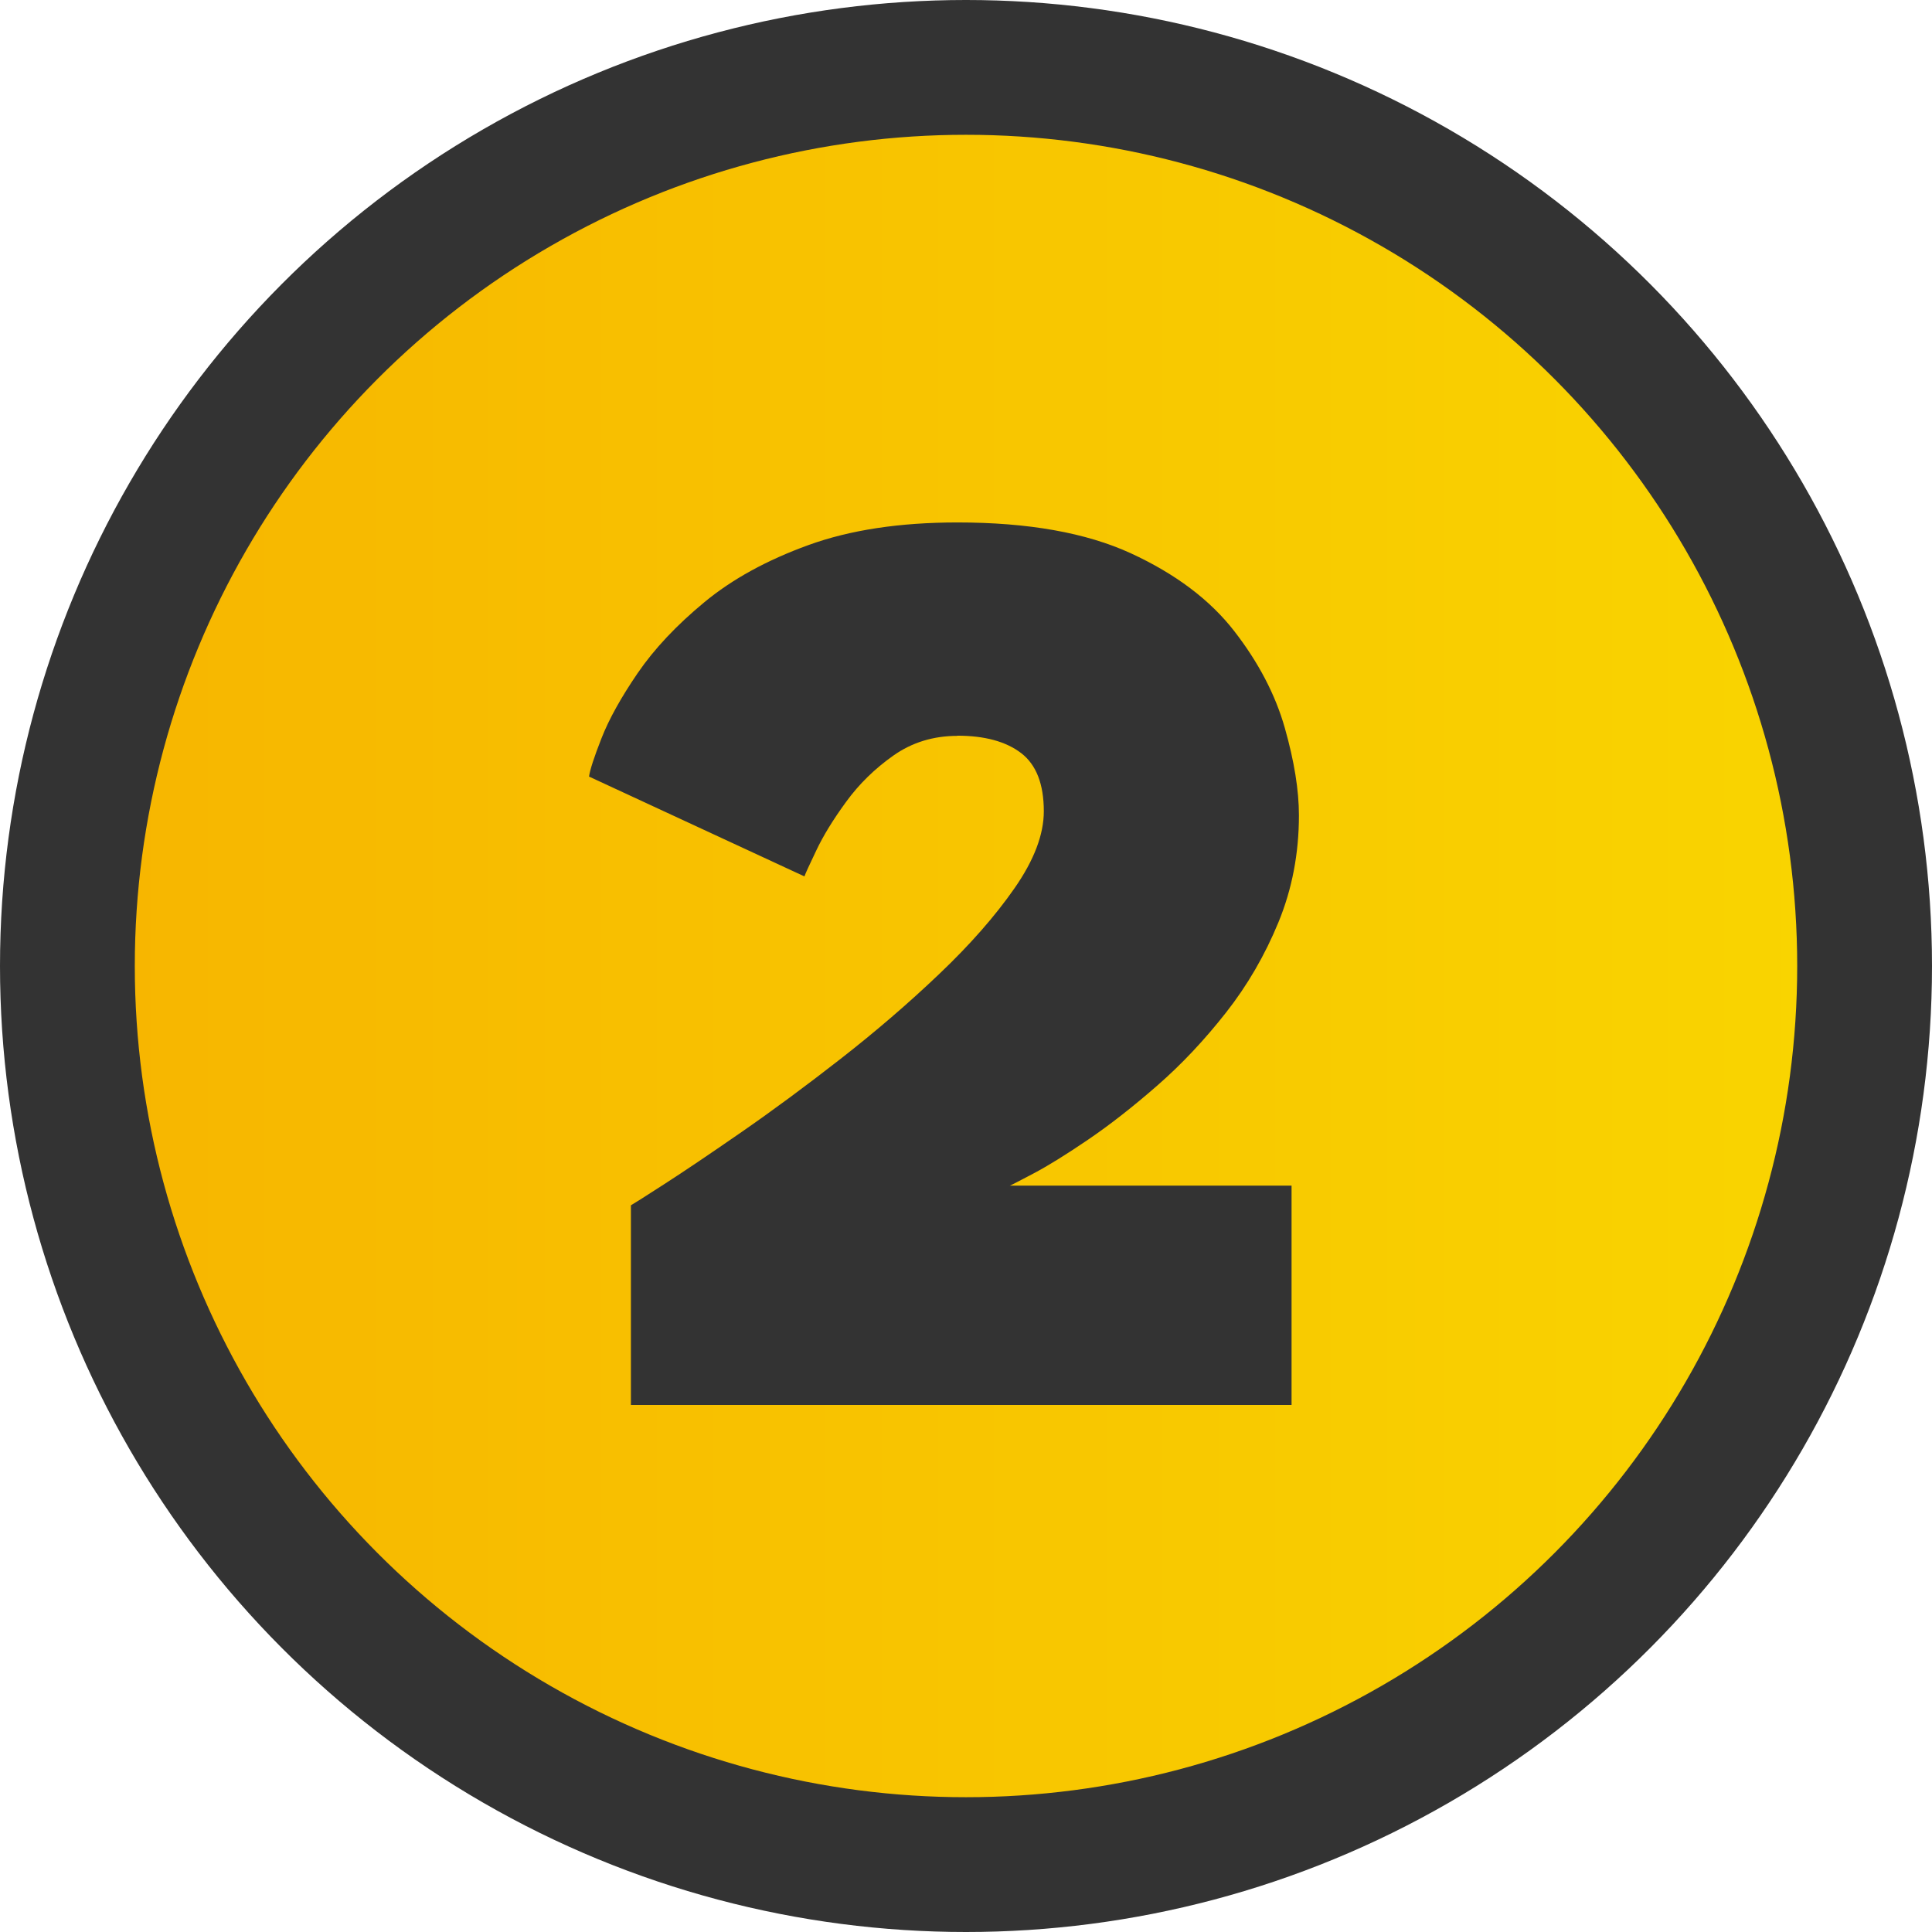<?xml version="1.0" encoding="UTF-8"?><svg id="Layer_2" xmlns="http://www.w3.org/2000/svg" xmlns:xlink="http://www.w3.org/1999/xlink" viewBox="0 0 215 215"><defs><style>.cls-1{fill:#333;}.cls-2{fill:url(#linear-gradient);stroke:#333;stroke-miterlimit:10;stroke-width:15px;}</style><linearGradient id="linear-gradient" x1="7.5" y1="107.5" x2="207.5" y2="107.5" gradientUnits="userSpaceOnUse"><stop offset="0" stop-color="#f7b500"/><stop offset="1" stop-color="#f9d500"/></linearGradient></defs><g id="Layer_1-2"><circle class="cls-2" cx="107.5" cy="107.5" r="100"/><path class="cls-1" d="M106.55,81.89c-2.68,0-5.06.73-7.13,2.19-2.07,1.46-3.83,3.18-5.26,5.15-1.44,1.97-2.55,3.78-3.32,5.41-.78,1.63-1.22,2.59-1.32,2.89l-23.97-11.11c.1-.73.56-2.16,1.39-4.27.83-2.12,2.17-4.53,4.02-7.24,1.85-2.7,4.32-5.33,7.42-7.89,3.09-2.56,6.95-4.68,11.58-6.36,4.63-1.68,10.16-2.52,16.59-2.52,7.89,0,14.32,1.15,19.29,3.43,4.97,2.29,8.81,5.18,11.51,8.66,2.7,3.48,4.58,7.08,5.63,10.78,1.05,3.7,1.57,6.94,1.57,9.72,0,4.24-.76,8.2-2.27,11.88-1.51,3.68-3.46,7.04-5.85,10.08-2.39,3.04-4.93,5.75-7.64,8.11-2.7,2.36-5.27,4.37-7.71,6.03-2.44,1.66-4.46,2.91-6.07,3.76-1.61.85-2.48,1.3-2.63,1.35h31.35v24.41h-73.52v-22.22c.19-.1,1.43-.88,3.69-2.34,2.27-1.46,5.14-3.4,8.62-5.81,3.48-2.41,7.16-5.13,11.03-8.15,3.87-3.02,7.53-6.16,10.96-9.43,3.43-3.26,6.24-6.46,8.4-9.57,2.17-3.12,3.25-5.97,3.25-8.55,0-3.02-.84-5.18-2.52-6.47-1.68-1.29-4.06-1.94-7.12-1.94Z"/></g></svg>